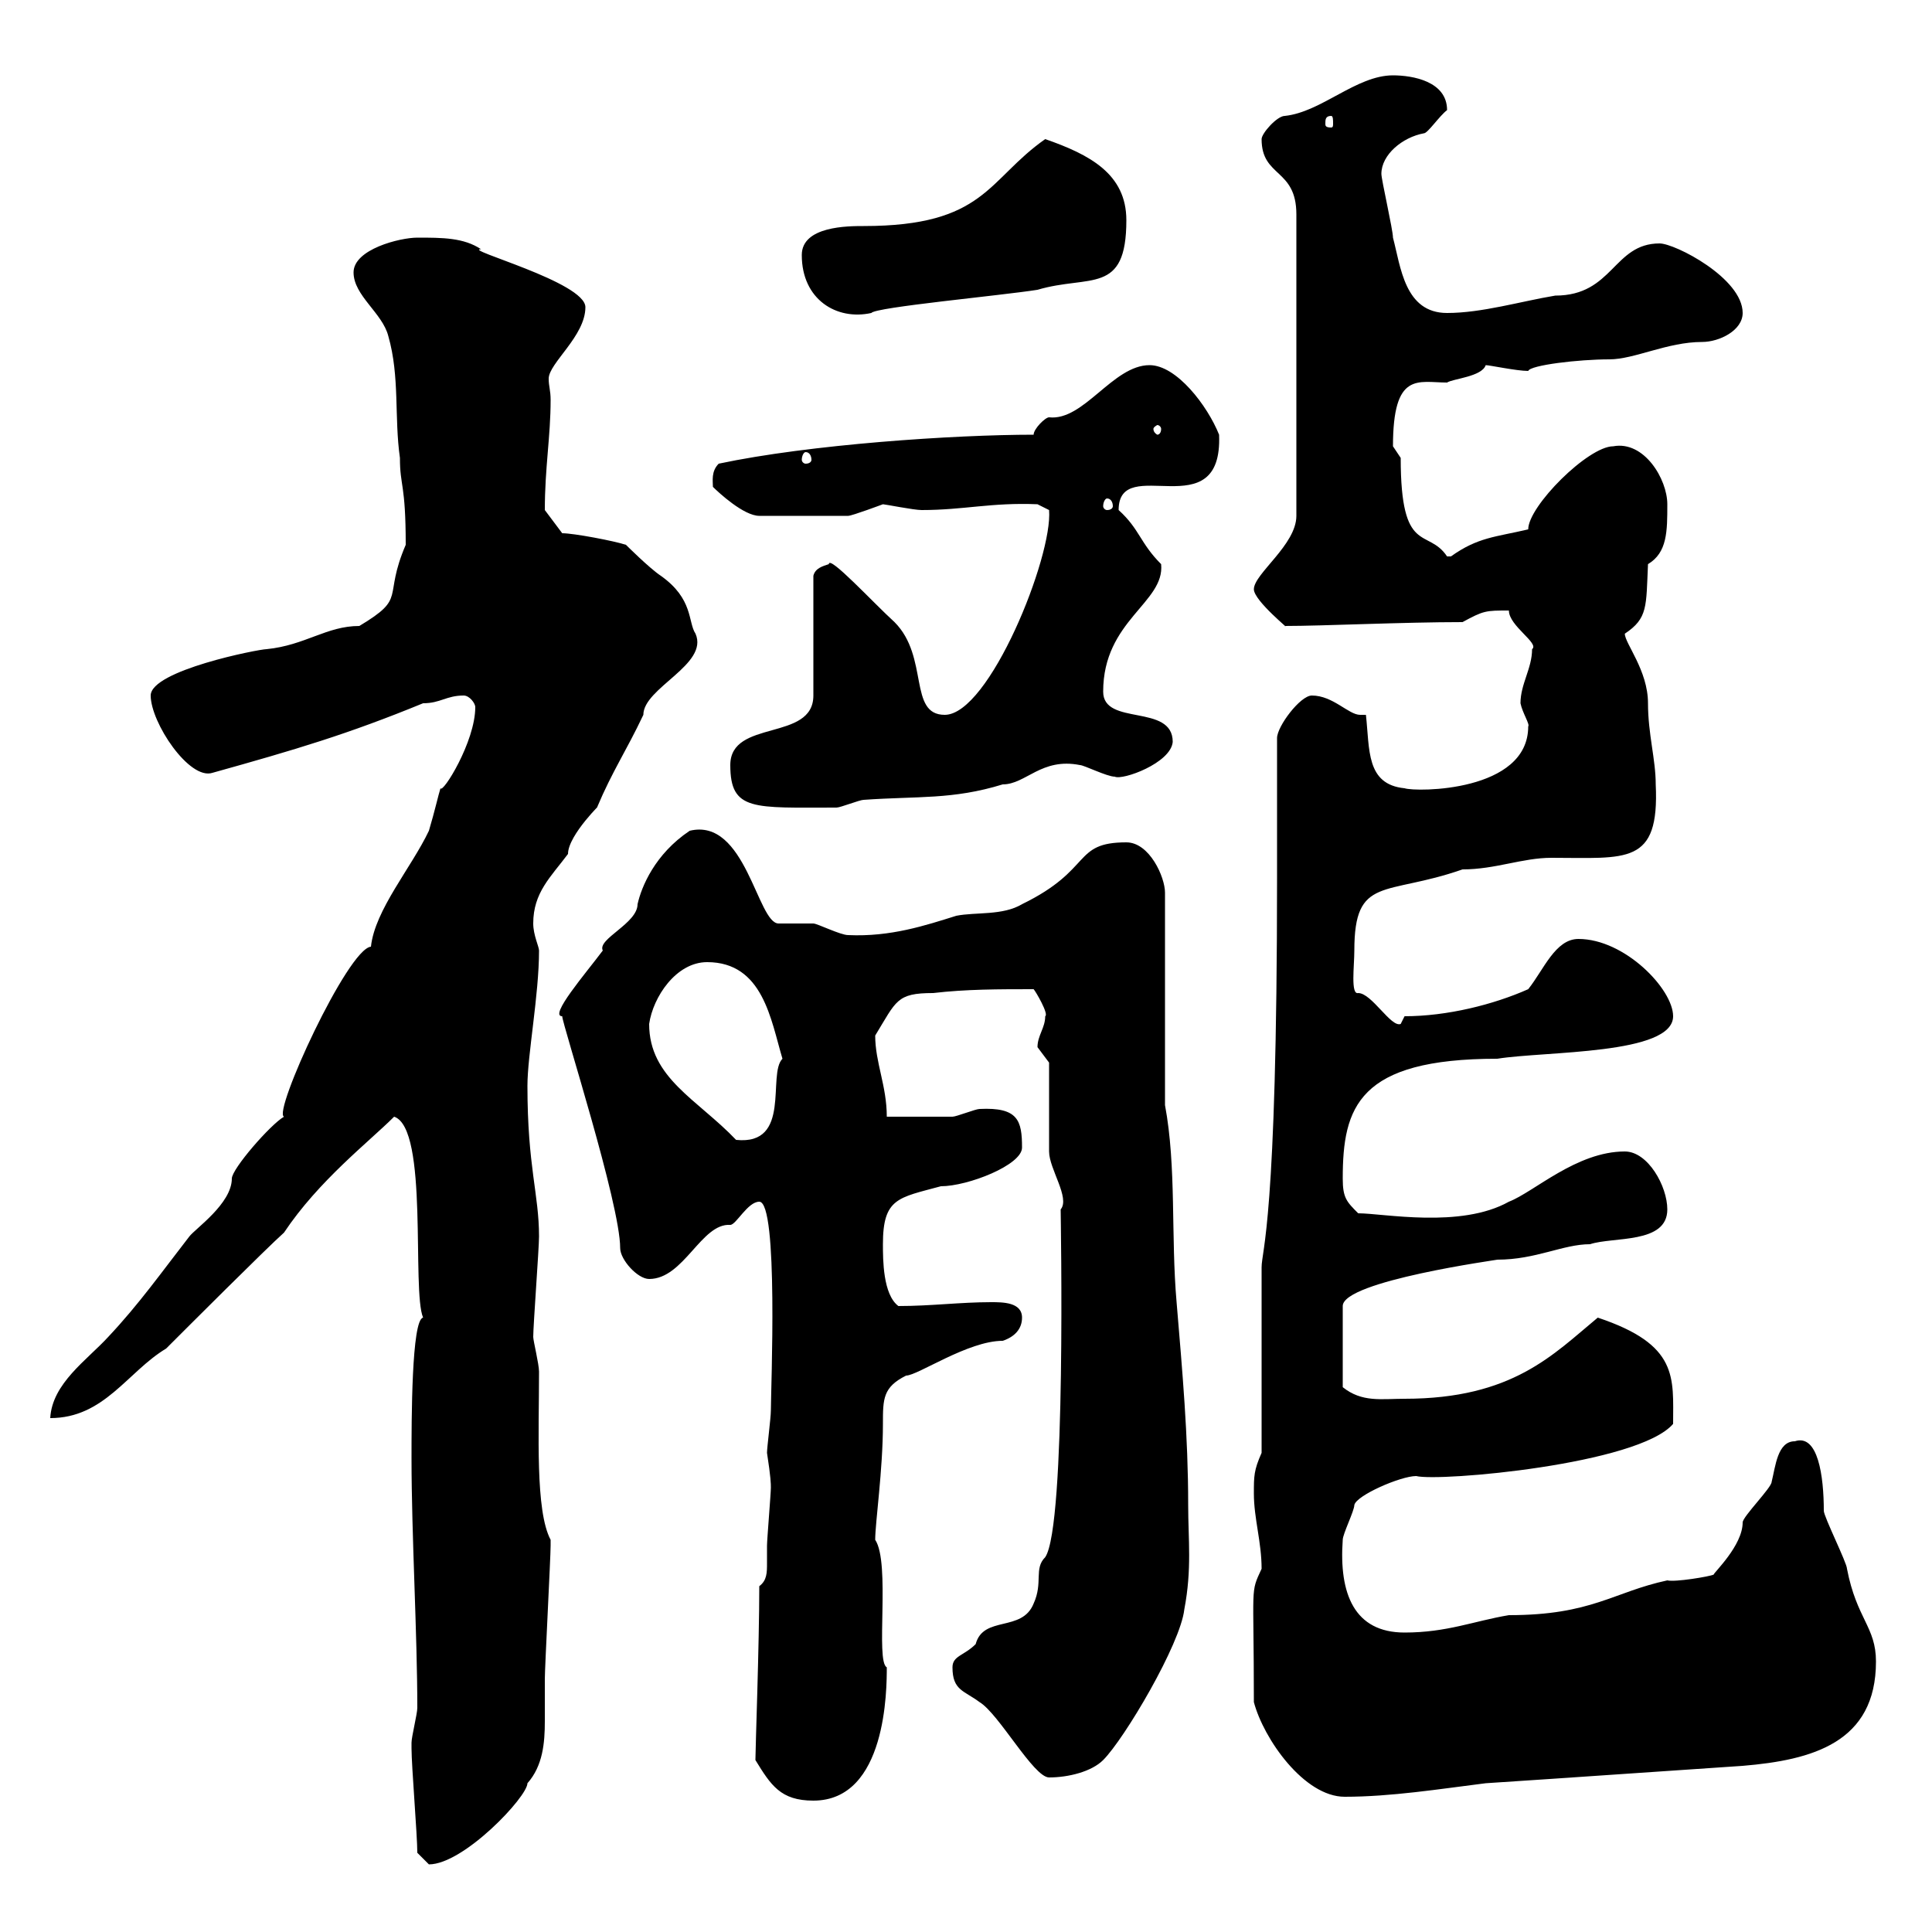 <svg xmlns="http://www.w3.org/2000/svg" xmlns:xlink="http://www.w3.org/1999/xlink" width="300" height="300"><path d="M64.80 287.70C64.80 287.70 66.60 289.50 66.60 289.50C72 289.50 81.90 279 81.90 276.90C84.30 274.20 84.60 270.60 84.60 267.30C84.60 265.20 84.60 262.80 84.60 260.70C84.60 258.90 85.50 241.80 85.50 240C85.50 240 85.50 240 85.50 239.10C83.10 234.60 83.70 222.60 83.70 213C83.70 211.80 82.80 208.20 82.80 207.60C82.80 205.80 83.70 193.80 83.70 192C83.70 185.40 81.90 181.20 81.90 168.60C81.90 163.80 83.70 154.50 83.70 147.60C83.70 147 82.80 145.20 82.80 143.40C82.80 138.60 85.50 136.20 88.20 132.60C88.20 129.60 93.90 124.20 92.70 125.40C95.10 119.70 97.20 116.70 99.90 111C99.90 106.80 110.10 103.20 108 98.40C106.80 96.60 107.70 93 102.60 89.40C100.80 88.20 97.20 84.60 97.20 84.60C95.40 84 89.10 82.80 87.30 82.80L84.60 79.20C84.60 72.60 85.50 67.80 85.50 62.10C85.50 60.60 85.20 60 85.20 58.80C85.20 56.40 90.90 52.20 90.90 47.70C90.90 43.80 71.70 38.70 74.70 38.70C72 36.90 68.70 36.90 64.80 36.90C62.10 36.90 54.90 38.70 54.90 42.30C54.90 45.90 59.40 48.60 60.30 52.20C62.10 58.50 61.20 64.80 62.10 71.10C62.10 75.60 63 75 63 84.60C59.40 93 63.30 92.70 55.80 97.20C50.70 97.20 47.40 100.20 41.40 100.80C40.20 100.80 23.40 104.10 23.40 108C23.40 112.20 29.40 121.20 33 120C45.90 116.40 54 114 65.70 109.20C68.40 109.20 69.30 108 72 108C72.90 108 73.80 109.20 73.80 109.80C73.80 115.20 68.70 123.30 68.40 122.40C68.10 123.30 67.50 126 66.60 129C63.90 134.70 58.20 141.30 57.60 147C54 147.30 42.30 172.80 44.10 173.40C42 174.60 36 181.50 36 183C36 186.90 30.30 190.80 29.40 192C25.20 197.40 21.60 202.50 16.80 207.60C13.50 211.20 8.10 214.80 7.80 220.20C16.20 220.20 19.80 213 25.80 209.40C28.80 206.40 41.40 193.80 44.10 191.40C49.50 183.30 57.30 177.30 61.20 173.40C66.60 175.20 63.90 200.40 65.70 204.60C63.90 204.90 63.90 220.50 63.90 226.50C63.90 238.20 64.80 253.80 64.80 265.20C64.80 266.10 63.90 269.70 63.90 270.60C63.90 271.50 63.90 271.50 63.90 271.50C63.90 274.20 64.80 285 64.80 287.70ZM117.30 273.30C119.70 277.20 121.20 279.60 126.30 279.60C137.70 279.60 137.70 262.20 137.70 258.90C135.90 258 138.30 242.70 135.90 239.10C135.90 236.40 137.10 228.30 137.10 221.10C137.10 217.20 137.10 215.40 140.70 213.60C142.50 213.60 150.30 208.20 155.70 208.20C157.50 207.60 158.70 206.40 158.70 204.60C158.70 202.20 155.70 202.20 153.90 202.20C149.10 202.20 144.60 202.80 139.50 202.80C137.10 201 137.10 195.60 137.10 193.20C137.10 186 139.50 186 146.10 184.20C150.30 184.20 158.70 180.90 158.70 178.20C158.70 174 158.10 171.90 152.10 172.20C151.50 172.20 148.50 173.40 147.90 173.40C146.10 173.40 138.90 173.40 137.70 173.40C137.70 168.60 135.90 165 135.90 160.80C139.20 155.40 139.20 154.20 144.90 154.20C150 153.60 155.10 153.60 160.50 153.60C160.80 153.90 162.90 157.50 162.30 157.80C162.30 159.60 161.10 160.80 161.10 162.60C161.10 162.60 162.90 165 162.90 165L162.90 178.80C162.90 181.50 166.20 186 164.70 187.80C164.70 189 165.60 237 162.30 241.80C160.50 243.60 162 245.70 160.50 249C158.70 253.50 152.70 250.80 151.50 255.30C149.70 257.10 147.90 257.10 147.90 258.90C147.90 262.50 149.70 262.50 152.10 264.30C155.10 266.10 160.50 276 162.90 276C165.90 276 169.50 275.10 171.30 273.30C174.60 270 183.30 255.30 183.90 249.90C185.10 243.60 184.50 239.10 184.50 233.70C184.50 222.90 183.60 213 182.70 202.20C181.80 192 182.70 181.20 180.90 171.60L180.90 138.60C180.90 136.20 178.50 130.80 174.90 130.80C166.50 130.80 169.80 135 158.70 140.40C155.70 142.20 151.50 141.60 148.50 142.20C143.70 143.70 138.30 145.50 131.70 145.20C130.50 145.20 126.90 143.40 126.30 143.40C125.10 143.40 121.50 143.40 120.90 143.40C117.60 143.40 115.80 126.90 107.10 129C101.70 132.60 99.60 137.70 99 140.40C99 143.40 92.70 145.80 93.60 147.60C90.90 151.20 85.20 157.80 87.30 157.80C87.30 159 96.30 186.90 96.30 193.80C96.30 195.60 99 198.60 100.80 198.60C106.20 198.60 108.90 189.90 113.40 190.20C114.30 190.20 116.10 186.60 117.90 186.60C120.90 186.60 119.70 215.70 119.70 219C119.70 220.20 119.10 224.70 119.10 225.60C119.70 229.50 119.70 230.40 119.70 231C119.70 231.90 119.10 239.10 119.10 240C119.10 240.60 119.10 241.80 119.10 242.70C119.10 244.20 119.10 245.40 117.90 246.30C117.90 255.30 117.30 271.50 117.30 273.30ZM194.70 264.30C196.20 270 202.50 279 208.80 279C216 279 223.50 277.80 230.70 276.90C244.50 276 257.10 275.10 270.60 274.20C281.40 273.30 291.30 270.60 291.30 258C291.30 252.60 288.30 251.40 286.80 243.60C286.80 242.70 283.20 235.50 283.20 234.60C283.20 229.20 282.30 222.60 278.70 223.80C276 223.80 275.70 227.70 275.10 230.10C275.10 231 270.60 235.50 270.60 236.40C270.60 240 266.10 244.20 266.10 244.50C265.50 244.80 260.10 245.70 258.90 245.40C250.50 247.20 247.20 250.80 234.30 250.80C228.90 251.70 224.70 253.50 218.10 253.50C210.30 253.50 207.90 247.50 208.50 239.10C208.50 238.20 210.30 234.60 210.30 233.70C210.60 232.20 217.50 229.20 219.90 229.20C223.50 230.10 254.40 227.40 259.80 221.10C259.80 213.90 260.70 208.80 248.10 204.60C241.20 210.30 234.90 217.20 218.10 217.20C214.50 217.20 211.50 217.80 208.50 215.40L208.50 202.80C208.50 198.90 232.80 195.60 232.50 195.60C238.50 195.60 242.70 193.20 246.90 193.20C250.50 192 258.90 193.20 258.90 187.80C258.90 184.20 255.90 178.80 252.30 178.80C244.80 178.80 238.20 185.10 234.30 186.60C226.80 190.80 214.80 188.40 210.90 188.40C209.10 186.60 208.50 186 208.50 183C208.50 171.90 210.90 164.40 232.50 164.40C240 163.20 259.80 163.80 259.80 157.80C259.80 153.60 252.30 145.80 245.10 145.80C241.50 145.80 239.70 150.60 237.30 153.60C231.90 156 224.70 157.80 218.10 157.80L217.50 159C216 159.60 213 154.20 210.90 154.20C209.70 154.50 210.30 150 210.30 147.60C210.30 135.90 215.10 139.20 227.10 135C232.20 135 236.40 133.20 240.90 133.20C252.60 133.20 257.70 134.40 257.10 121.80C257.10 117.90 255.90 114 255.90 109.20C255.90 104.10 252.30 99.90 252.30 98.40C255.90 96 255.60 94.20 255.90 87.60C258.90 85.80 258.90 82.50 258.90 78.30C258.90 74.40 255.30 68.40 250.50 69.30C246.60 69.30 237.30 78.60 237.30 82.20C232.20 83.40 229.50 83.40 225.30 86.40C225.30 86.40 225.30 86.40 224.70 86.40C221.70 81.90 217.50 86.40 217.50 71.10C217.50 71.10 216.30 69.30 216.30 69.30C216.30 57.60 220.20 59.40 224.70 59.40C225.60 58.80 230.10 58.50 230.70 56.70C231.30 56.70 235.50 57.60 237.30 57.60C237.60 56.70 245.10 55.80 249.90 55.80C253.80 55.80 258.90 53.10 264.30 53.10C267 53.10 270.60 51.30 270.60 48.60C270.60 43.20 260.10 37.80 257.70 37.80C250.50 37.80 250.50 45.90 241.50 45.90C236.10 46.80 230.10 48.60 224.70 48.60C218.10 48.60 217.50 41.40 216.30 36.90C216.30 35.70 214.50 27.90 214.50 27C214.50 24 217.80 21.30 221.10 20.70C221.70 20.70 223.50 18 224.70 17.10C224.70 12.60 219.30 11.70 216.30 11.70C210.60 11.70 205.20 17.40 199.50 18C198.30 18 195.90 20.70 195.90 21.60C195.90 27.60 201.30 26.10 201.30 33.30L201.30 80.10C201.30 84.60 194.70 89.10 194.70 91.50C194.70 93.30 200.70 98.10 199.50 97.20C205.50 97.20 217.80 96.60 227.10 96.60C230.40 94.80 230.70 94.80 234.30 94.80C234.30 97.20 239.10 99.90 237.90 100.80C237.90 103.80 236.10 106.20 236.10 109.20C236.40 110.70 237.60 112.50 237.30 112.80C237.30 123 219.90 123 218.10 122.40C212.10 121.80 212.70 116.40 212.10 111C211.50 111 211.50 111 211.20 111C209.40 111 207 108 203.70 108C201.90 108 198.30 112.80 198.30 114.60L198.30 136.20C198.30 189.90 195.90 194.10 195.90 196.80L195.90 225.60C194.70 228.30 194.70 229.20 194.70 231.90C194.70 235.80 195.90 239.40 195.90 243.60C194.10 247.50 194.70 245.70 194.70 264.30ZM100.80 159C101.40 154.80 105 149.40 109.80 149.40C118.50 149.40 119.70 158.40 121.50 164.40C119.10 166.80 123 177.90 114.30 177C108.30 170.70 100.80 167.40 100.80 159ZM113.40 118.80C113.40 126 117 125.40 129.90 125.40C130.50 125.40 133.50 124.20 134.10 124.20C142.50 123.60 147.90 124.20 155.70 121.80C159.30 121.80 161.70 117.60 167.70 118.80C168.30 118.80 171.90 120.60 173.10 120.60C174.30 121.20 181.80 118.50 182.10 115.20C182.10 109.20 171.30 112.80 171.30 107.40C171.30 96.30 180.90 93.60 180.30 87.60C177 84.30 177 82.20 173.70 79.20C173.70 70.20 189.90 82.20 189.30 67.50C187.50 63 182.70 56.70 178.50 56.70C172.80 56.70 168.30 65.40 162.90 64.80C162.30 64.80 160.50 66.60 160.50 67.50C148.20 67.50 125.70 69 111.60 72C110.40 73.20 110.70 74.70 110.70 75.60C111.60 76.50 115.50 80.10 117.90 80.10L131.70 80.10C132.30 80.10 137.10 78.30 137.10 78.30C137.40 78.30 141.90 79.20 143.10 79.20C149.70 79.20 153.90 78 161.10 78.30L162.90 79.20C163.50 86.40 153.60 111 146.70 111C141 111 144.30 102 138.90 96.60C135.60 93.60 128.70 86.10 128.70 87.60C127.80 87.90 126.60 88.20 126.30 89.40L126.30 108C126.30 115.20 113.40 111.60 113.40 118.80ZM171.90 77.40C172.50 77.40 172.80 78 172.80 78.60C172.80 78.90 172.50 79.20 171.90 79.20C171.60 79.20 171.30 78.90 171.30 78.60C171.30 78 171.60 77.40 171.90 77.40ZM125.10 70.20C125.70 70.20 126 70.80 126 71.40C126 71.70 125.70 72 125.10 72C124.80 72 124.50 71.70 124.50 71.40C124.50 70.80 124.80 70.20 125.10 70.20ZM180.30 66.60C180.30 67.20 180 67.50 179.70 67.50C179.70 67.50 179.10 67.20 179.10 66.60C179.10 66.30 179.70 66 179.70 66C180 66 180.30 66.30 180.30 66.60ZM124.50 39.60C124.50 46.50 129.90 49.80 135.30 48.60C135.90 47.70 155.40 45.90 161.10 45C169.20 42.60 174.90 45.90 174.90 34.20C174.90 27 169.20 24 162.30 21.60C153.30 27.90 153 35.10 134.10 35.10C131.70 35.10 124.50 35.10 124.50 39.60ZM206.70 18C207 18 207 18.60 207 19.20C207 19.50 207 19.80 206.70 19.80C205.80 19.80 205.80 19.50 205.80 19.20C205.80 18.60 205.80 18 206.70 18Z"/></svg>